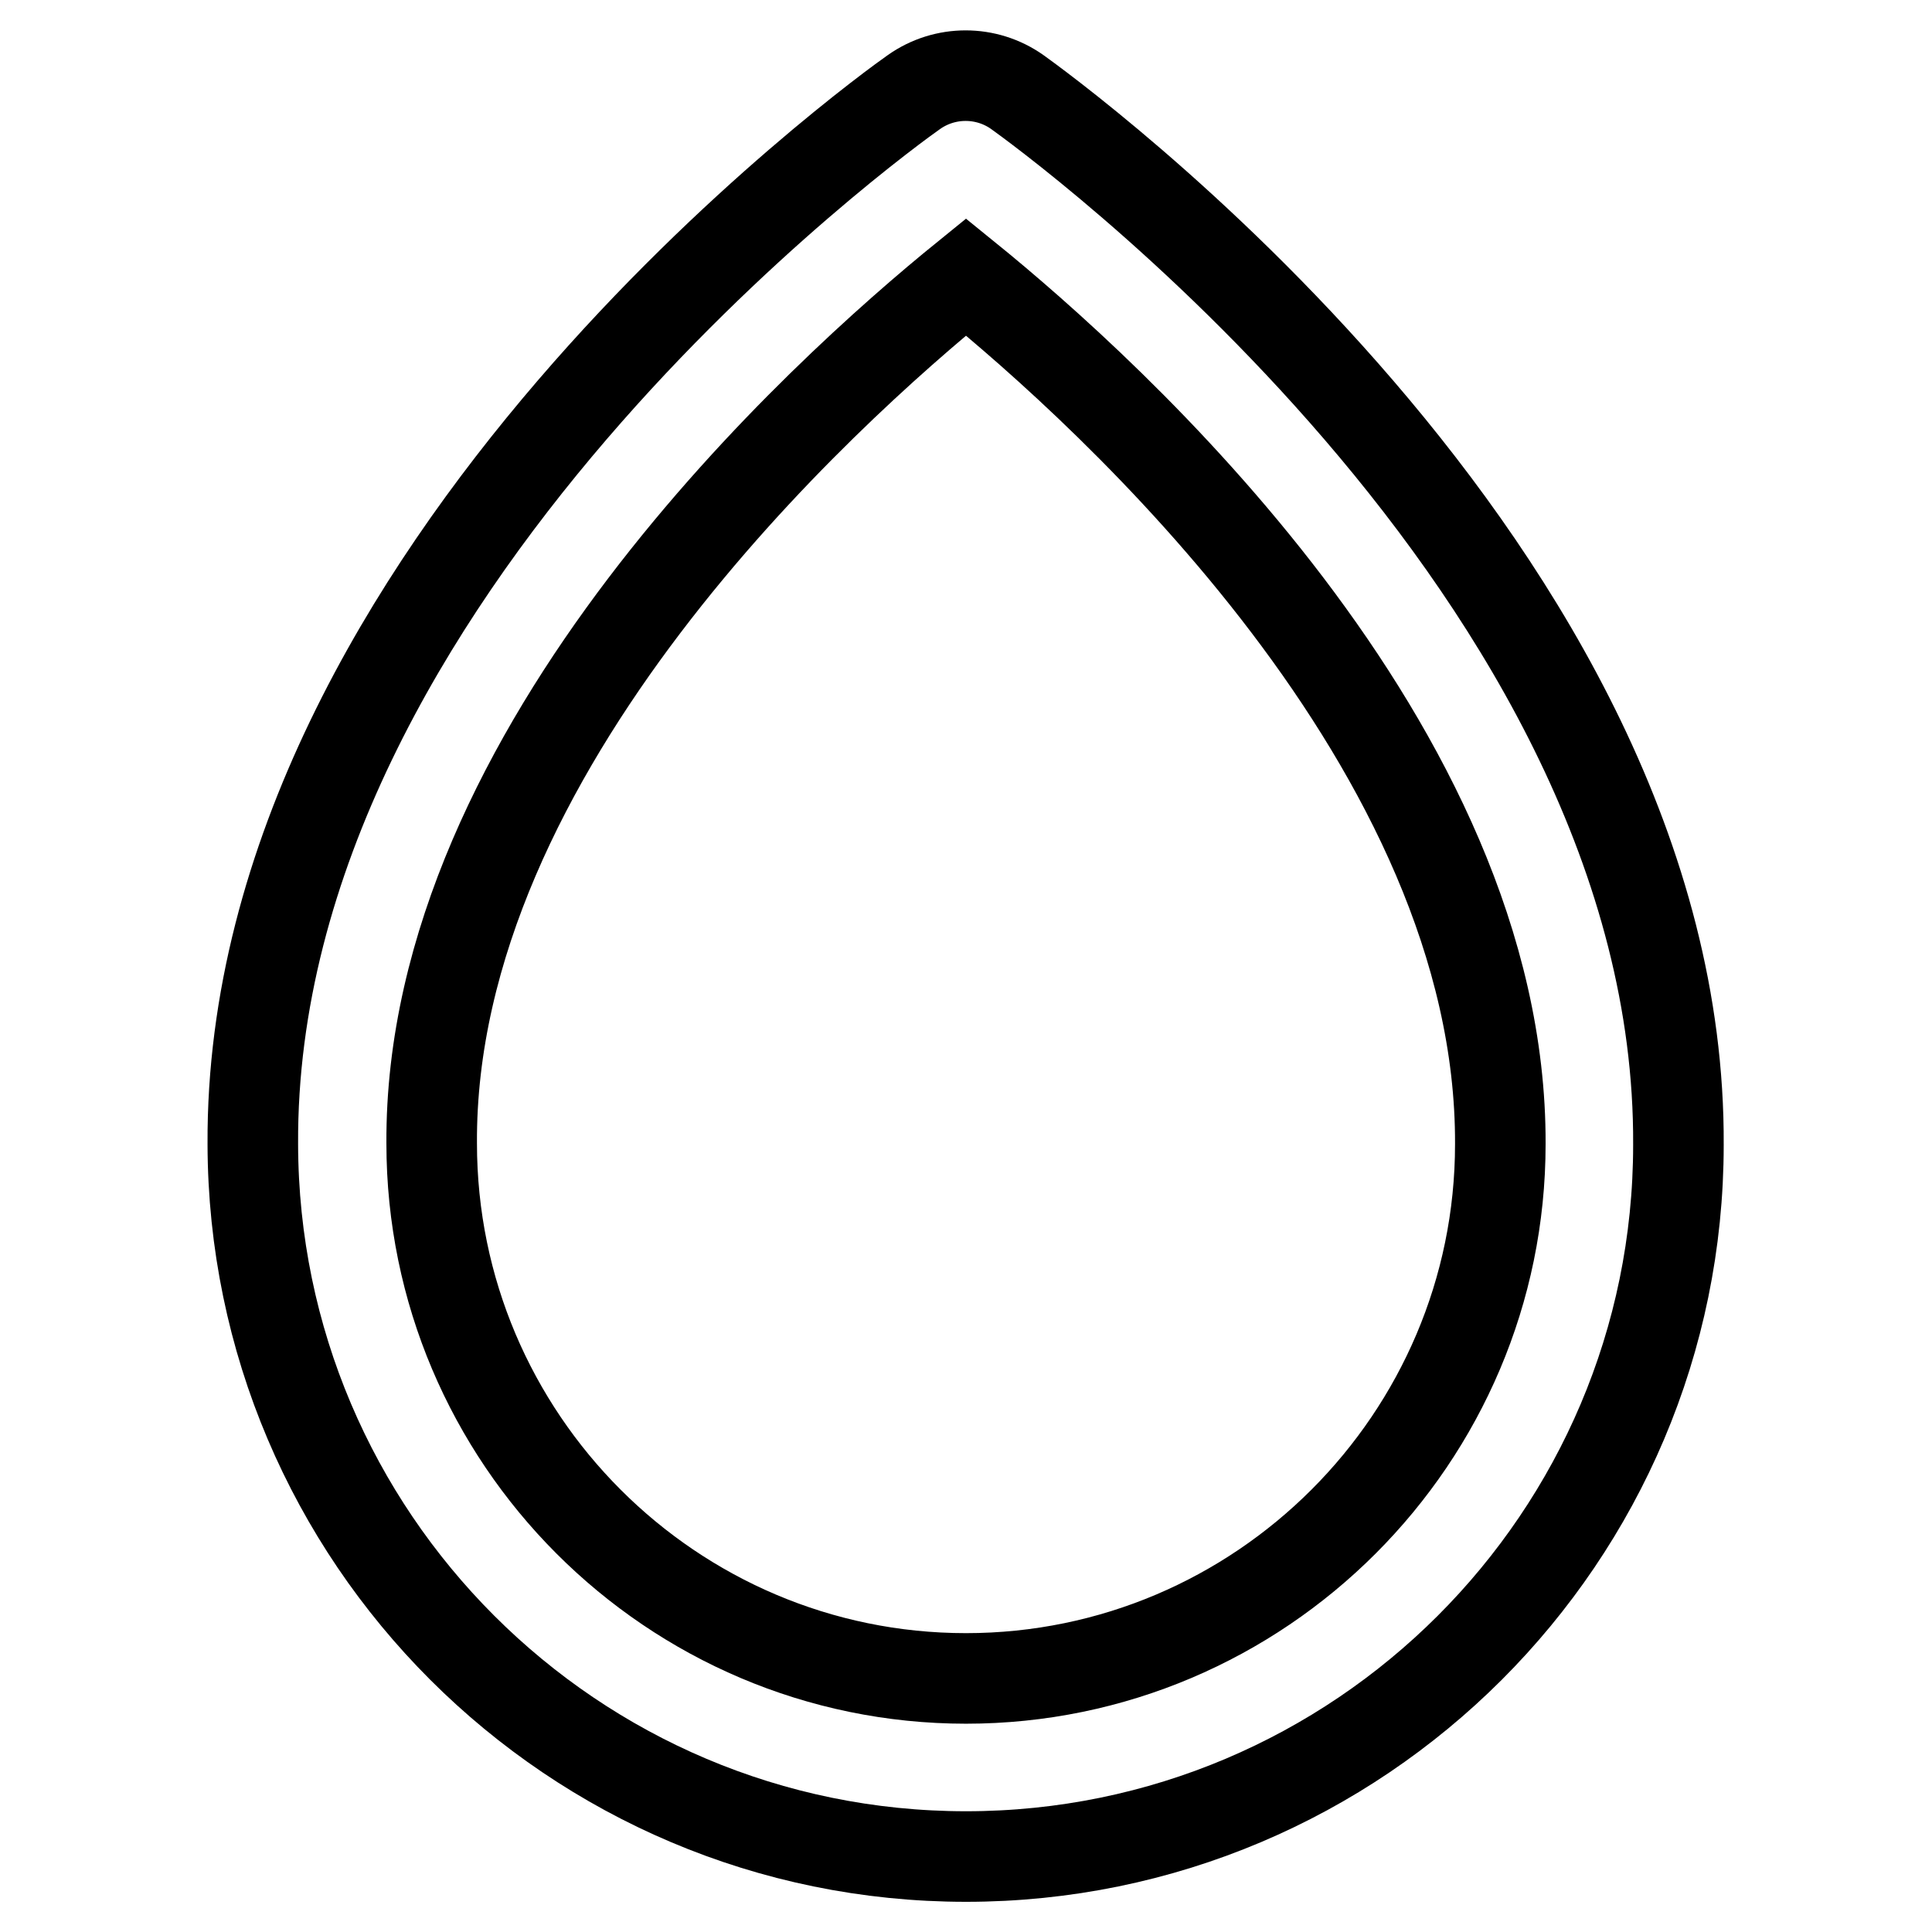 <?xml version="1.0" encoding="utf-8"?>
<!-- Svg Vector Icons : http://www.onlinewebfonts.com/icon -->
<!DOCTYPE svg PUBLIC "-//W3C//DTD SVG 1.1//EN" "http://www.w3.org/Graphics/SVG/1.1/DTD/svg11.dtd">
<svg version="1.1" xmlns="http://www.w3.org/2000/svg" xmlns:xlink="http://www.w3.org/1999/xlink" x="0px" y="0px" viewBox="0 0 256 256" enable-background="new 0 0 256 256" xml:space="preserve">
<g> <path stroke-width="12" fill-opacity="0" stroke="#000000"  d="M128,246c52.1,0,94.4-42.3,94.4-94.3c0.4-76.1-84-136.9-87.6-139.5c-4.1-2.9-9.6-2.9-13.7,0 c-3.6,2.5-88,63.4-87.6,139.4C33.6,203.7,75.9,246,128,246L128,246z M128,36.7c19,15.4,71,62.3,70.8,114.9 c0,39-31.8,70.8-70.8,70.8c-39,0-70.8-31.8-70.8-70.9C56.9,99.2,109,52.1,128,36.7z"/></g>
</svg>